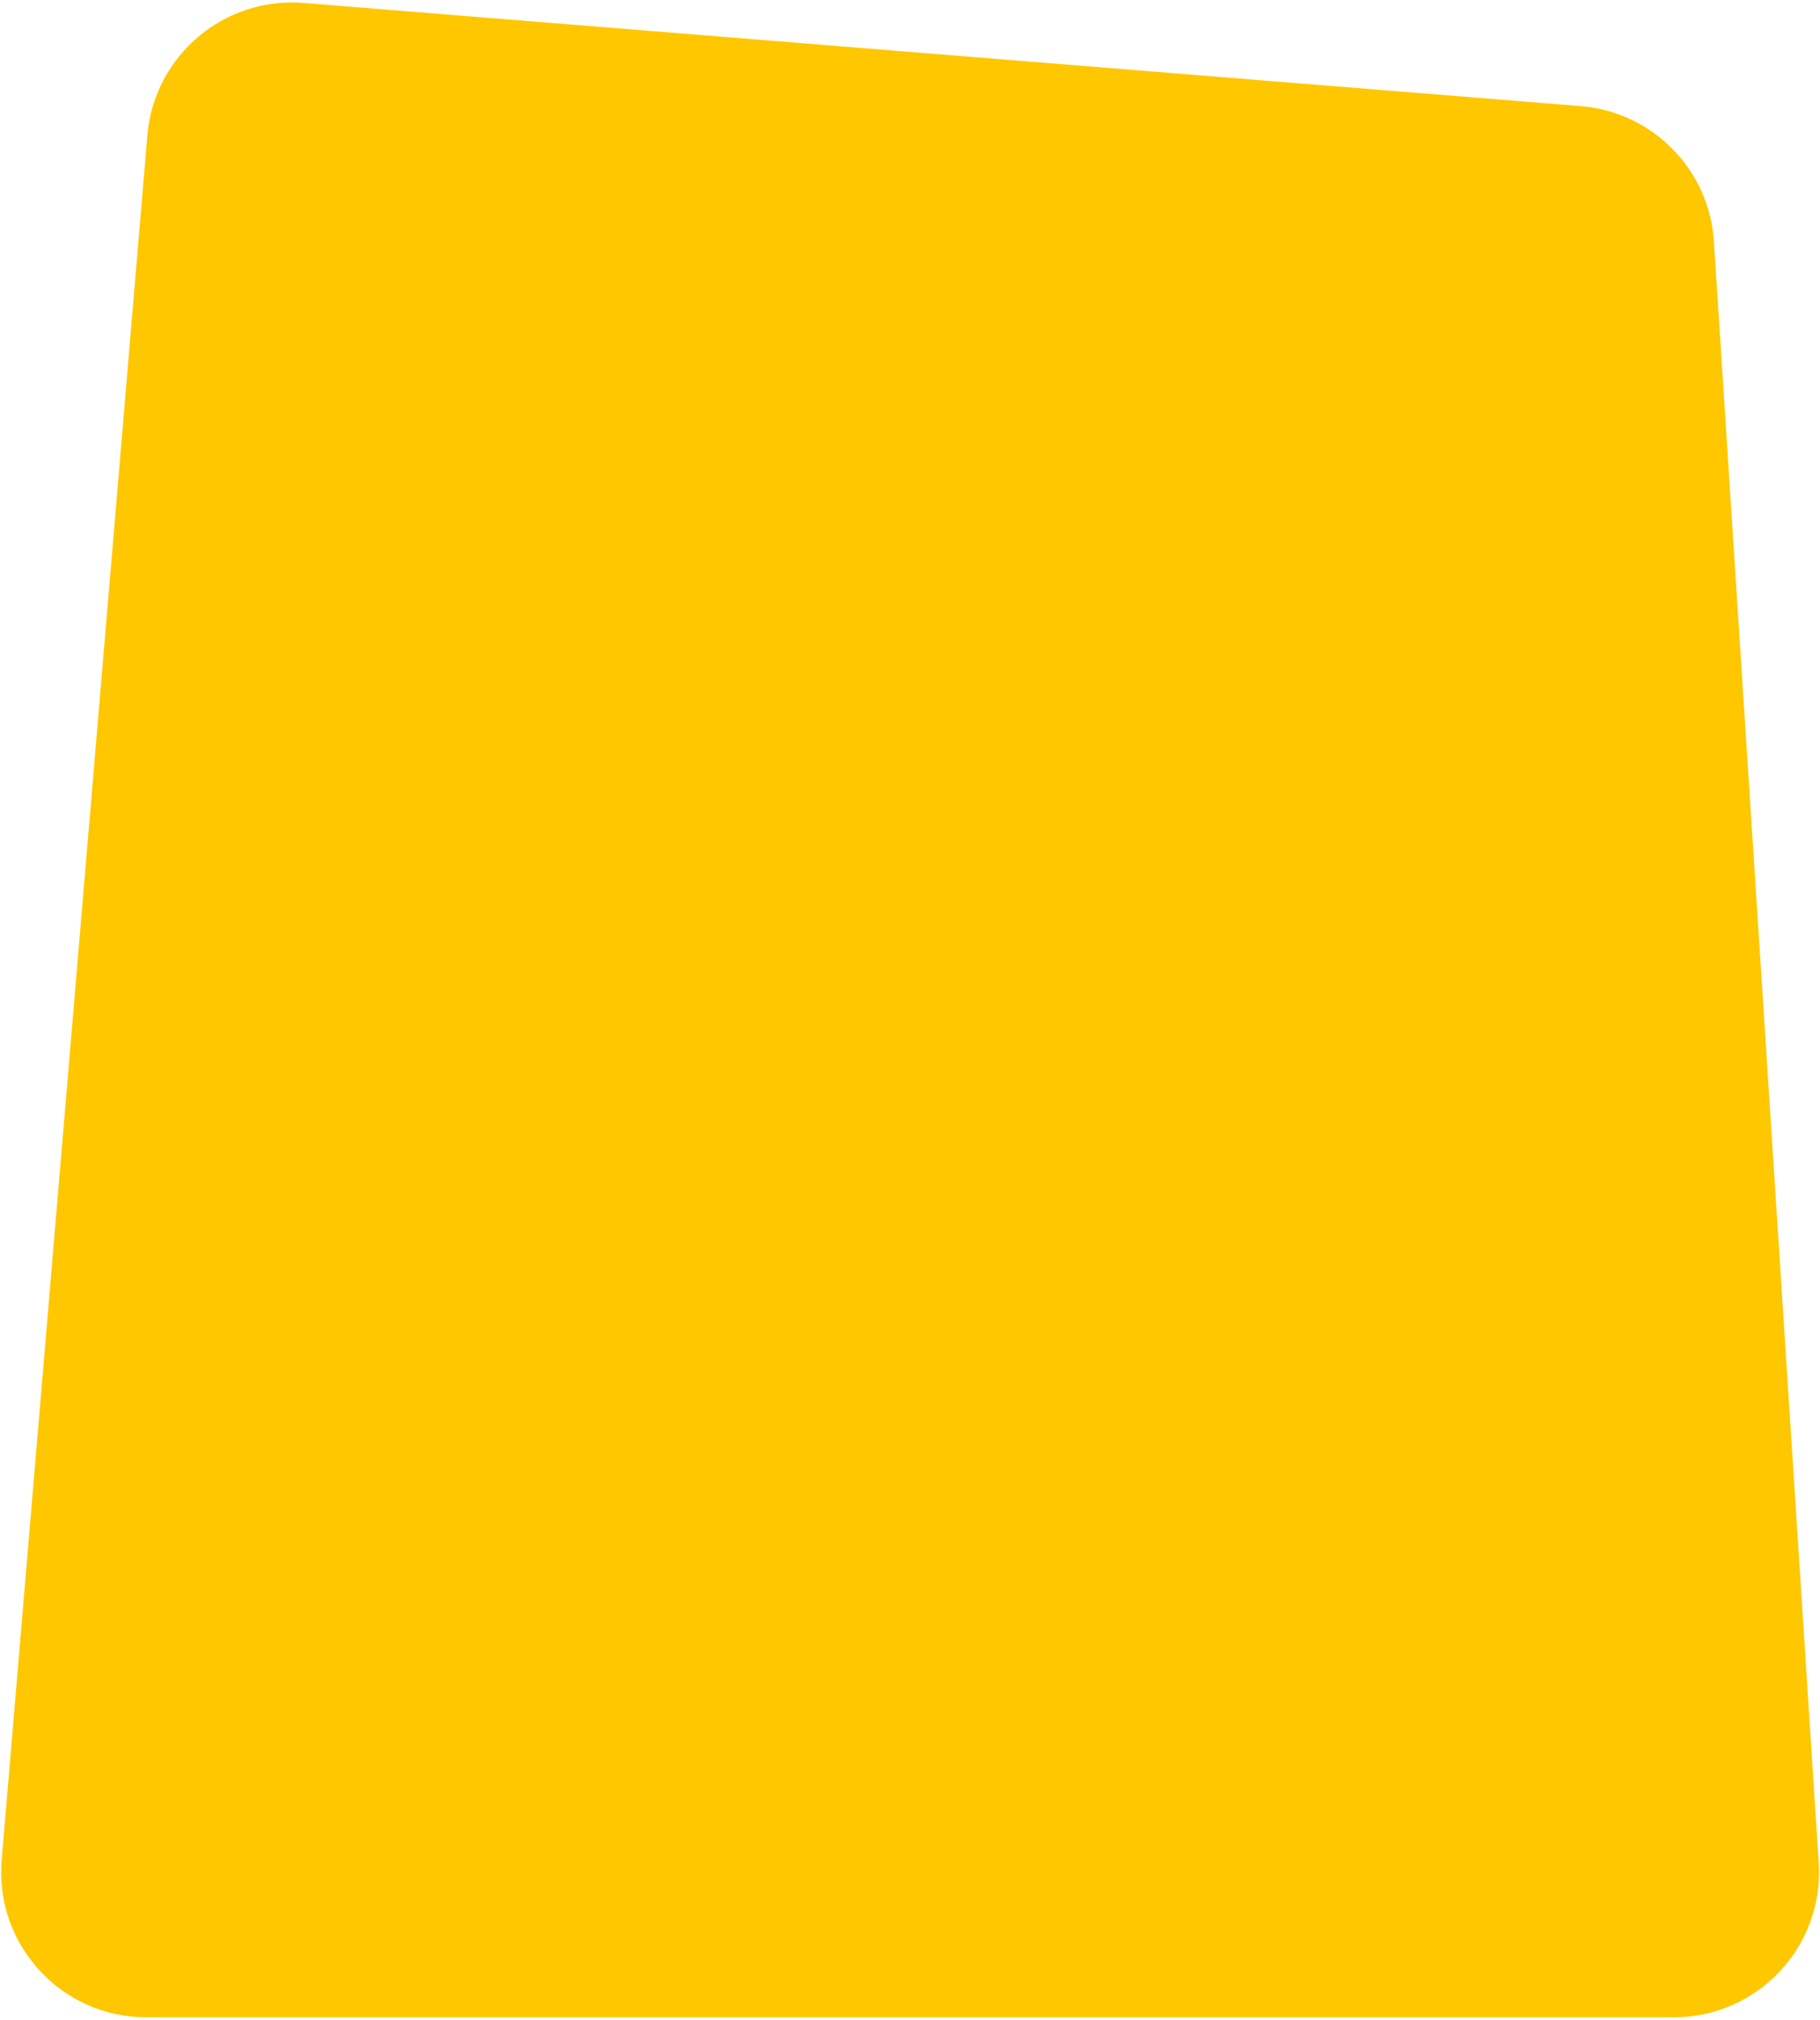 <?xml version="1.0" encoding="UTF-8"?> <svg xmlns="http://www.w3.org/2000/svg" width="627" height="696" viewBox="0 0 627 696" fill="none"><path d="M626.559 641.808C628.423 670.631 605.547 695.033 576.663 695.033L50.401 695.033C21.127 695.033 -1.885 669.995 0.579 640.825L50.765 46.642C53.083 19.196 77.161 -1.206 104.615 1.012L544.578 36.56C569.318 38.559 588.846 58.404 590.447 83.172L626.559 641.808Z" fill="#FFC700"></path></svg> 